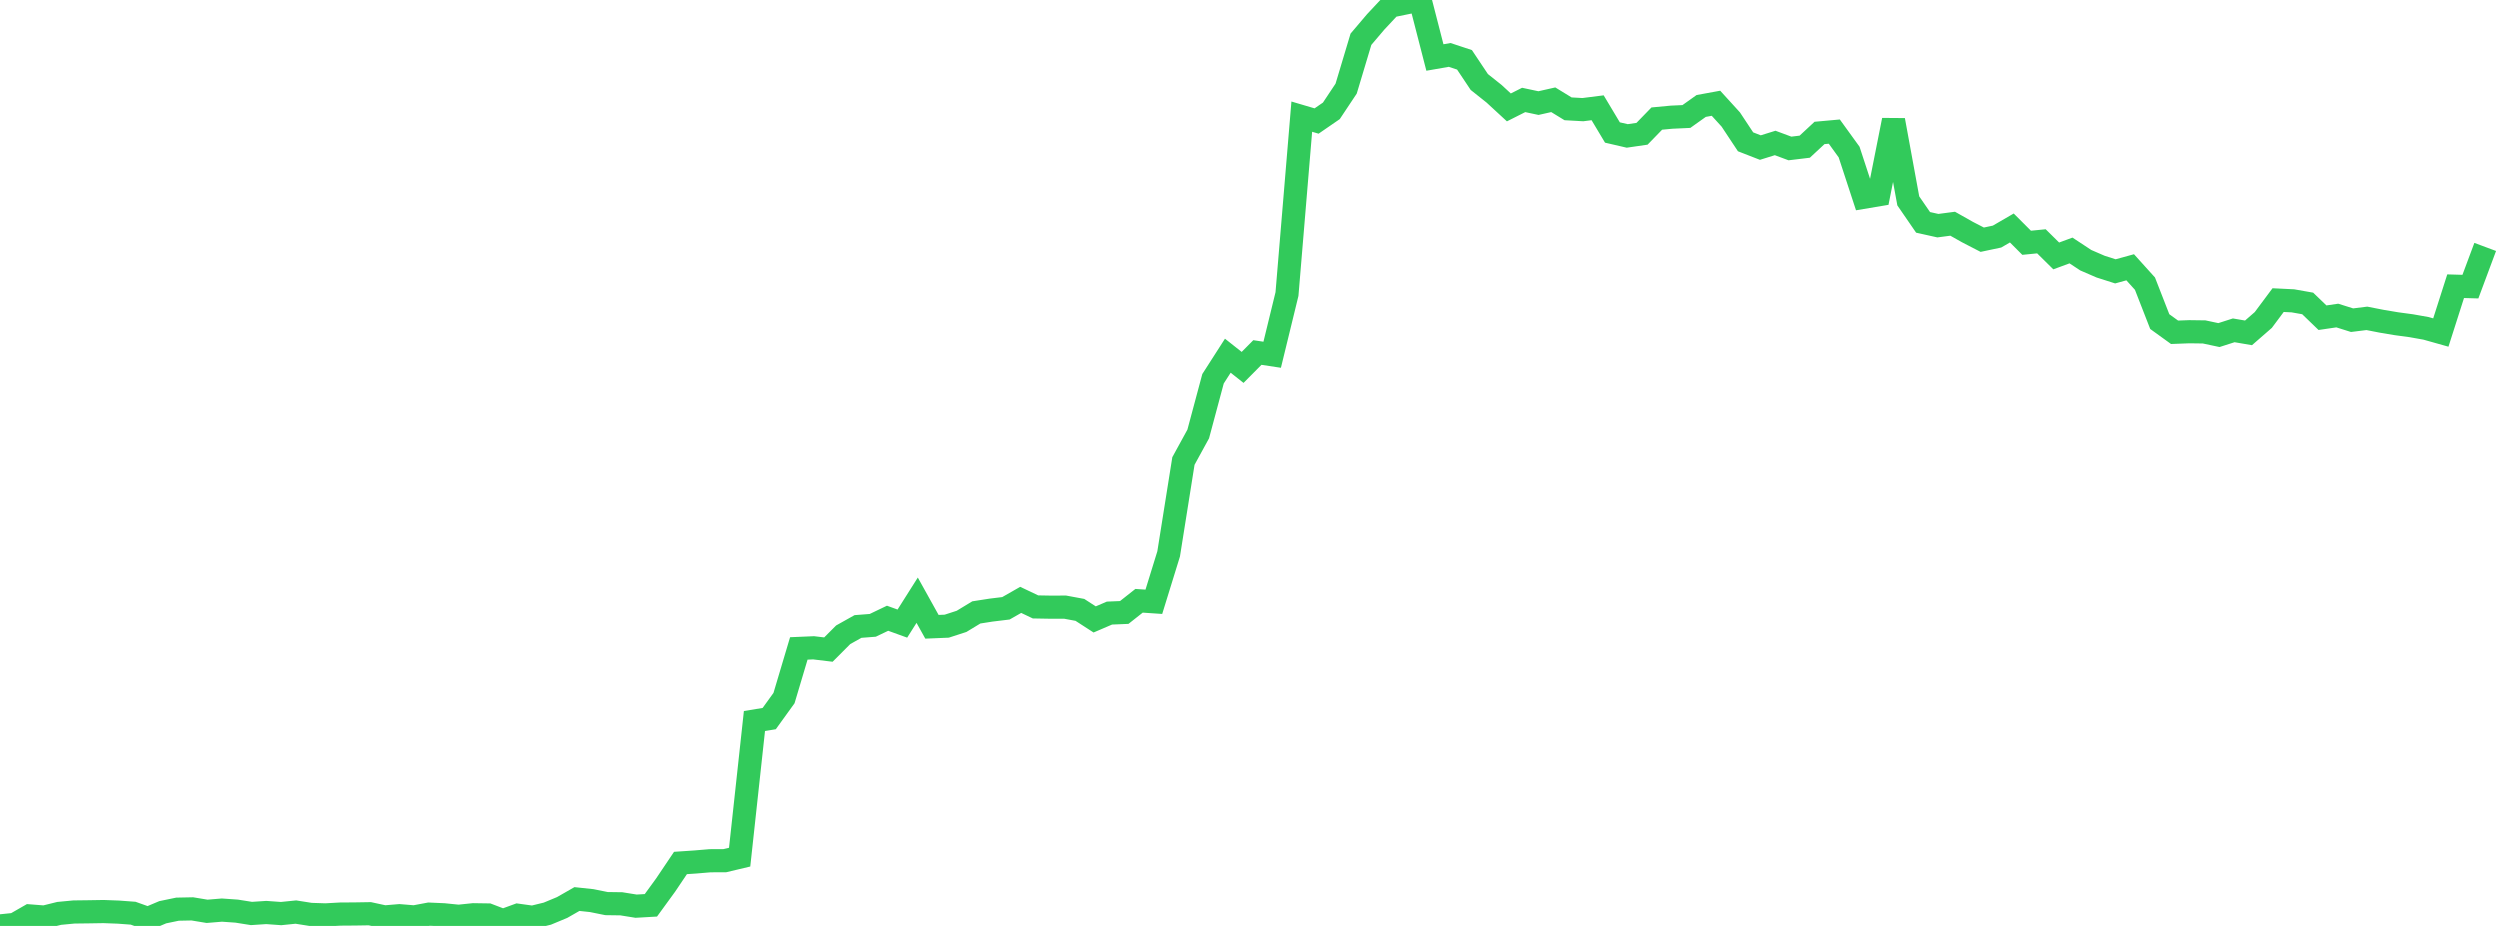 <?xml version="1.0" standalone="no"?>
<!DOCTYPE svg PUBLIC "-//W3C//DTD SVG 1.1//EN" "http://www.w3.org/Graphics/SVG/1.1/DTD/svg11.dtd">

<svg width="135" height="50" viewBox="0 0 135 50" preserveAspectRatio="none" 
  xmlns="http://www.w3.org/2000/svg"
  xmlns:xlink="http://www.w3.org/1999/xlink">


<polyline points="0.0, 50.0 0.799, 49.917 1.598, 49.459 2.396, 49.521 3.195, 49.323 3.994, 49.247 4.793, 49.237 5.592, 49.224 6.391, 49.254 7.189, 49.313 7.988, 49.598 8.787, 49.261 9.586, 49.095 10.385, 49.079 11.183, 49.211 11.982, 49.145 12.781, 49.201 13.58, 49.328 14.379, 49.275 15.178, 49.333 15.976, 49.252 16.775, 49.378 17.574, 49.404 18.373, 49.36 19.172, 49.354 19.97, 49.341 20.769, 49.514 21.568, 49.447 22.367, 49.513 23.166, 49.363 23.964, 49.398 24.763, 49.479 25.562, 49.396 26.361, 49.408 27.16, 49.714 27.959, 49.422 28.757, 49.532 29.556, 49.337 30.355, 49.005 31.154, 48.548 31.953, 48.633 32.751, 48.794 33.55, 48.805 34.349, 48.933 35.148, 48.887 35.947, 47.789 36.746, 46.601 37.544, 46.547 38.343, 46.48 39.142, 46.476 39.941, 46.286 40.74, 38.935 41.538, 38.803 42.337, 37.696 43.136, 35.015 43.935, 34.981 44.734, 35.077 45.533, 34.277 46.331, 33.83 47.13, 33.768 47.929, 33.385 48.728, 33.674 49.527, 32.411 50.325, 33.846 51.124, 33.813 51.923, 33.554 52.722, 33.07 53.521, 32.945 54.32, 32.848 55.118, 32.393 55.917, 32.773 56.716, 32.787 57.515, 32.785 58.314, 32.933 59.112, 33.449 59.911, 33.106 60.71, 33.073 61.509, 32.442 62.308, 32.496 63.107, 29.91 63.905, 24.894 64.704, 23.435 65.503, 20.454 66.302, 19.208 67.101, 19.84 67.899, 19.035 68.698, 19.156 69.497, 15.879 70.296, 6.299 71.095, 6.535 71.893, 5.986 72.692, 4.785 73.491, 2.12 74.29, 1.179 75.089, 0.326 75.888, 0.162 76.686, 0.0 77.485, 3.105 78.284, 2.966 79.083, 3.231 79.882, 4.428 80.68, 5.063 81.479, 5.8 82.278, 5.397 83.077, 5.567 83.876, 5.387 84.675, 5.876 85.473, 5.921 86.272, 5.82 87.071, 7.155 87.87, 7.34 88.669, 7.224 89.467, 6.403 90.266, 6.328 91.065, 6.291 91.864, 5.722 92.663, 5.576 93.462, 6.453 94.26, 7.658 95.059, 7.969 95.858, 7.72 96.657, 8.017 97.456, 7.921 98.254, 7.179 99.053, 7.107 99.852, 8.211 100.651, 10.65 101.45, 10.516 102.249, 6.489 103.047, 10.847 103.846, 12.008 104.645, 12.186 105.444, 12.081 106.243, 12.532 107.041, 12.944 107.84, 12.775 108.639, 12.311 109.438, 13.11 110.237, 13.031 111.036, 13.82 111.834, 13.526 112.633, 14.052 113.432, 14.398 114.231, 14.653 115.03, 14.433 115.828, 15.317 116.627, 17.366 117.426, 17.943 118.225, 17.913 119.024, 17.924 119.822, 18.094 120.621, 17.838 121.42, 17.974 122.219, 17.278 123.018, 16.206 123.817, 16.245 124.615, 16.386 125.414, 17.156 126.213, 17.039 127.012, 17.29 127.811, 17.191 128.609, 17.347 129.408, 17.481 130.207, 17.589 131.006, 17.731 131.805, 17.956 132.604, 15.455 133.402, 15.478 134.201, 13.334" fill="none" stroke="#32ca5b" stroke-width="1.25"/>

</svg>